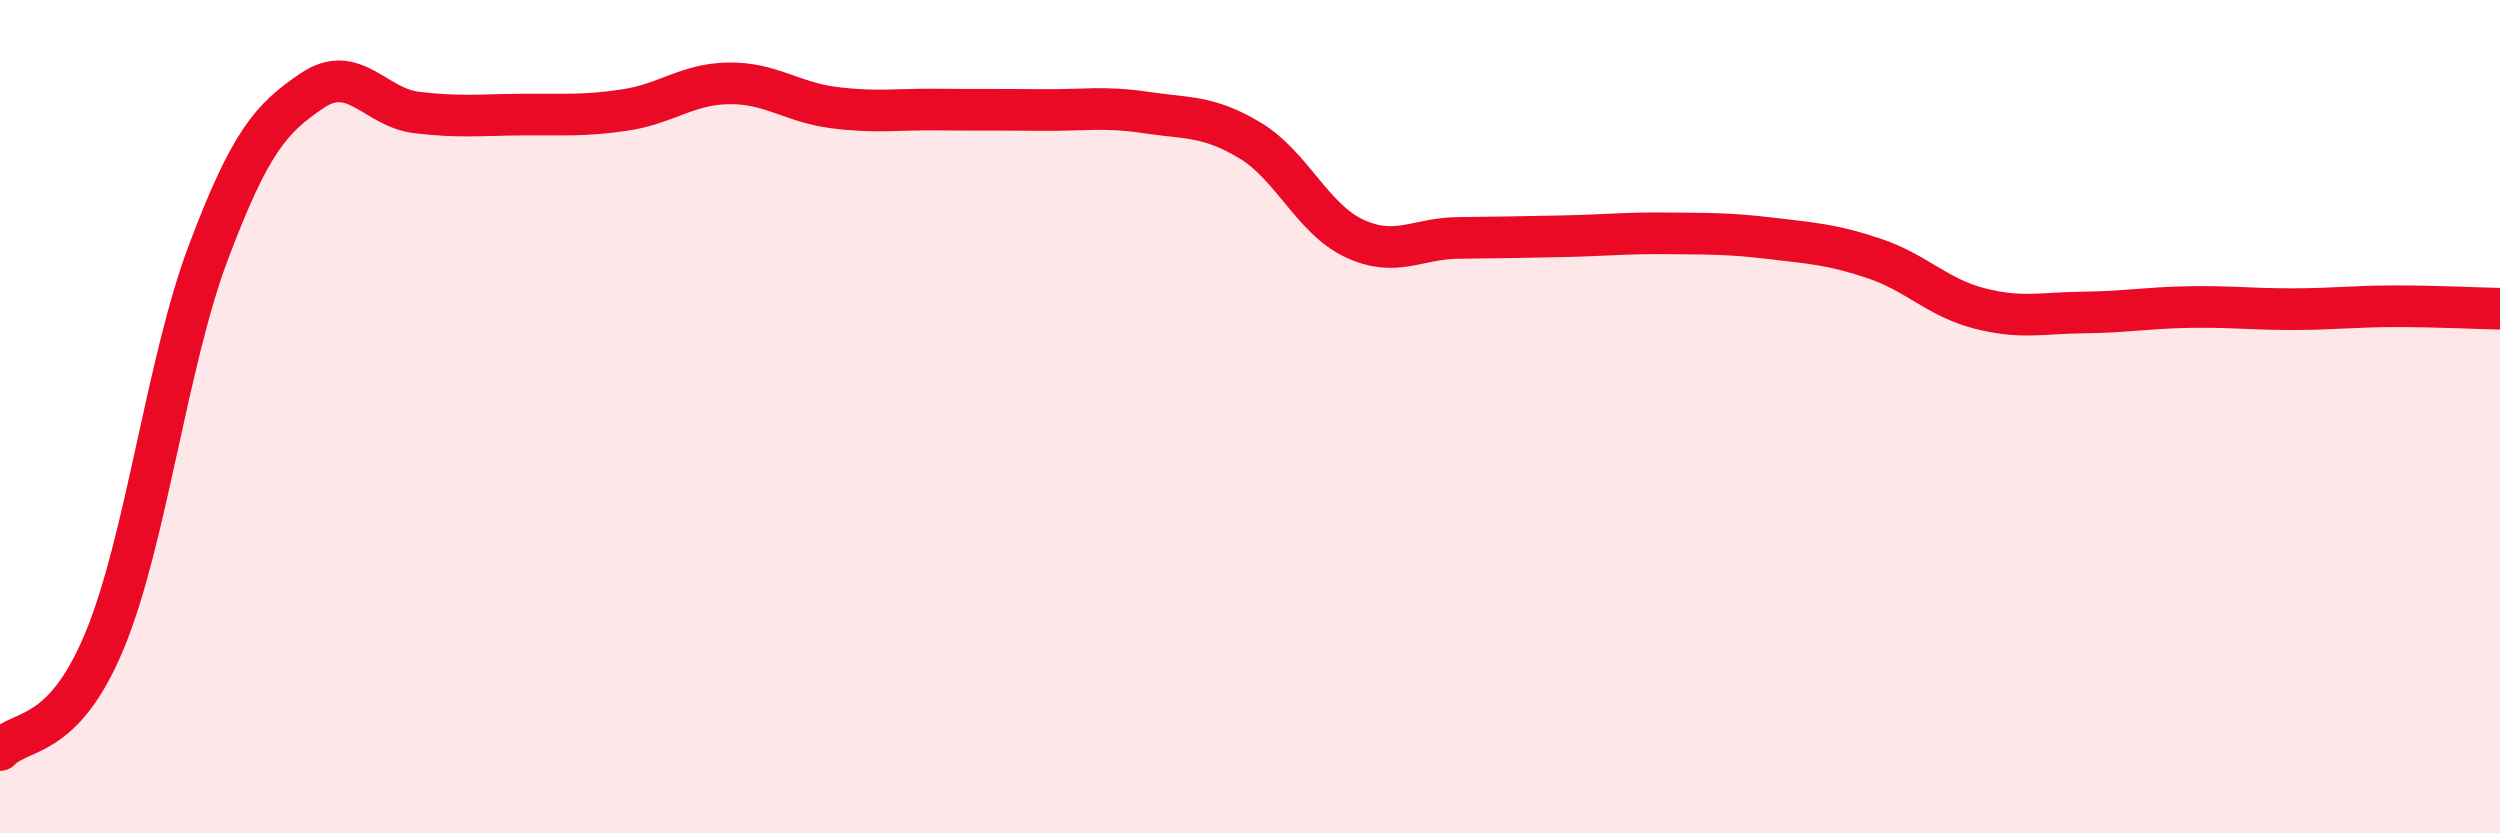 
    <svg width="60" height="20" viewBox="0 0 60 20" xmlns="http://www.w3.org/2000/svg">
      <path
        d="M 0,18 C 0.5,17.48 1.5,17.79 2.5,15.4 C 3.5,13.01 4,8.71 5,6.06 C 6,3.41 6.5,2.84 7.5,2.17 C 8.5,1.5 9,2.58 10,2.7 C 11,2.82 11.5,2.76 12.5,2.75 C 13.5,2.74 14,2.79 15,2.64 C 16,2.49 16.5,2.01 17.5,2 C 18.5,1.99 19,2.45 20,2.58 C 21,2.71 21.5,2.62 22.5,2.63 C 23.5,2.64 24,2.63 25,2.64 C 26,2.65 26.5,2.55 27.5,2.7 C 28.5,2.85 29,2.77 30,3.37 C 31,3.97 31.5,5.25 32.5,5.72 C 33.5,6.19 34,5.72 35,5.71 C 36,5.7 36.5,5.69 37.5,5.67 C 38.5,5.65 39,5.59 40,5.6 C 41,5.61 41.5,5.6 42.5,5.72 C 43.5,5.84 44,5.87 45,6.21 C 46,6.55 46.5,7.14 47.5,7.4 C 48.5,7.66 49,7.51 50,7.5 C 51,7.49 51.5,7.39 52.5,7.37 C 53.5,7.35 54,7.42 55,7.42 C 56,7.42 56.5,7.35 57.5,7.35 C 58.5,7.35 59.5,7.4 60,7.41L60 20L0 20Z"
        fill="#EB0A25"
        opacity="0.1"
        stroke-linecap="round"
        stroke-linejoin="round"
      />
      <path
        d="M 0,18 C 0.5,17.48 1.5,17.79 2.5,15.4 C 3.5,13.01 4,8.71 5,6.06 C 6,3.41 6.5,2.84 7.5,2.17 C 8.5,1.5 9,2.58 10,2.7 C 11,2.82 11.5,2.76 12.5,2.75 C 13.5,2.74 14,2.79 15,2.64 C 16,2.49 16.5,2.01 17.5,2 C 18.5,1.99 19,2.45 20,2.58 C 21,2.71 21.5,2.62 22.5,2.63 C 23.5,2.64 24,2.63 25,2.64 C 26,2.65 26.5,2.55 27.5,2.7 C 28.5,2.85 29,2.77 30,3.37 C 31,3.97 31.5,5.25 32.5,5.72 C 33.5,6.19 34,5.72 35,5.71 C 36,5.7 36.5,5.69 37.5,5.67 C 38.5,5.65 39,5.59 40,5.6 C 41,5.61 41.5,5.6 42.5,5.72 C 43.5,5.84 44,5.87 45,6.21 C 46,6.55 46.5,7.14 47.5,7.4 C 48.5,7.66 49,7.51 50,7.5 C 51,7.49 51.5,7.39 52.5,7.37 C 53.5,7.35 54,7.42 55,7.42 C 56,7.42 56.5,7.35 57.5,7.35 C 58.5,7.35 59.5,7.4 60,7.41"
        stroke="#EB0A25"
        stroke-width="1"
        fill="none"
        stroke-linecap="round"
        stroke-linejoin="round"
      />
    </svg>
  